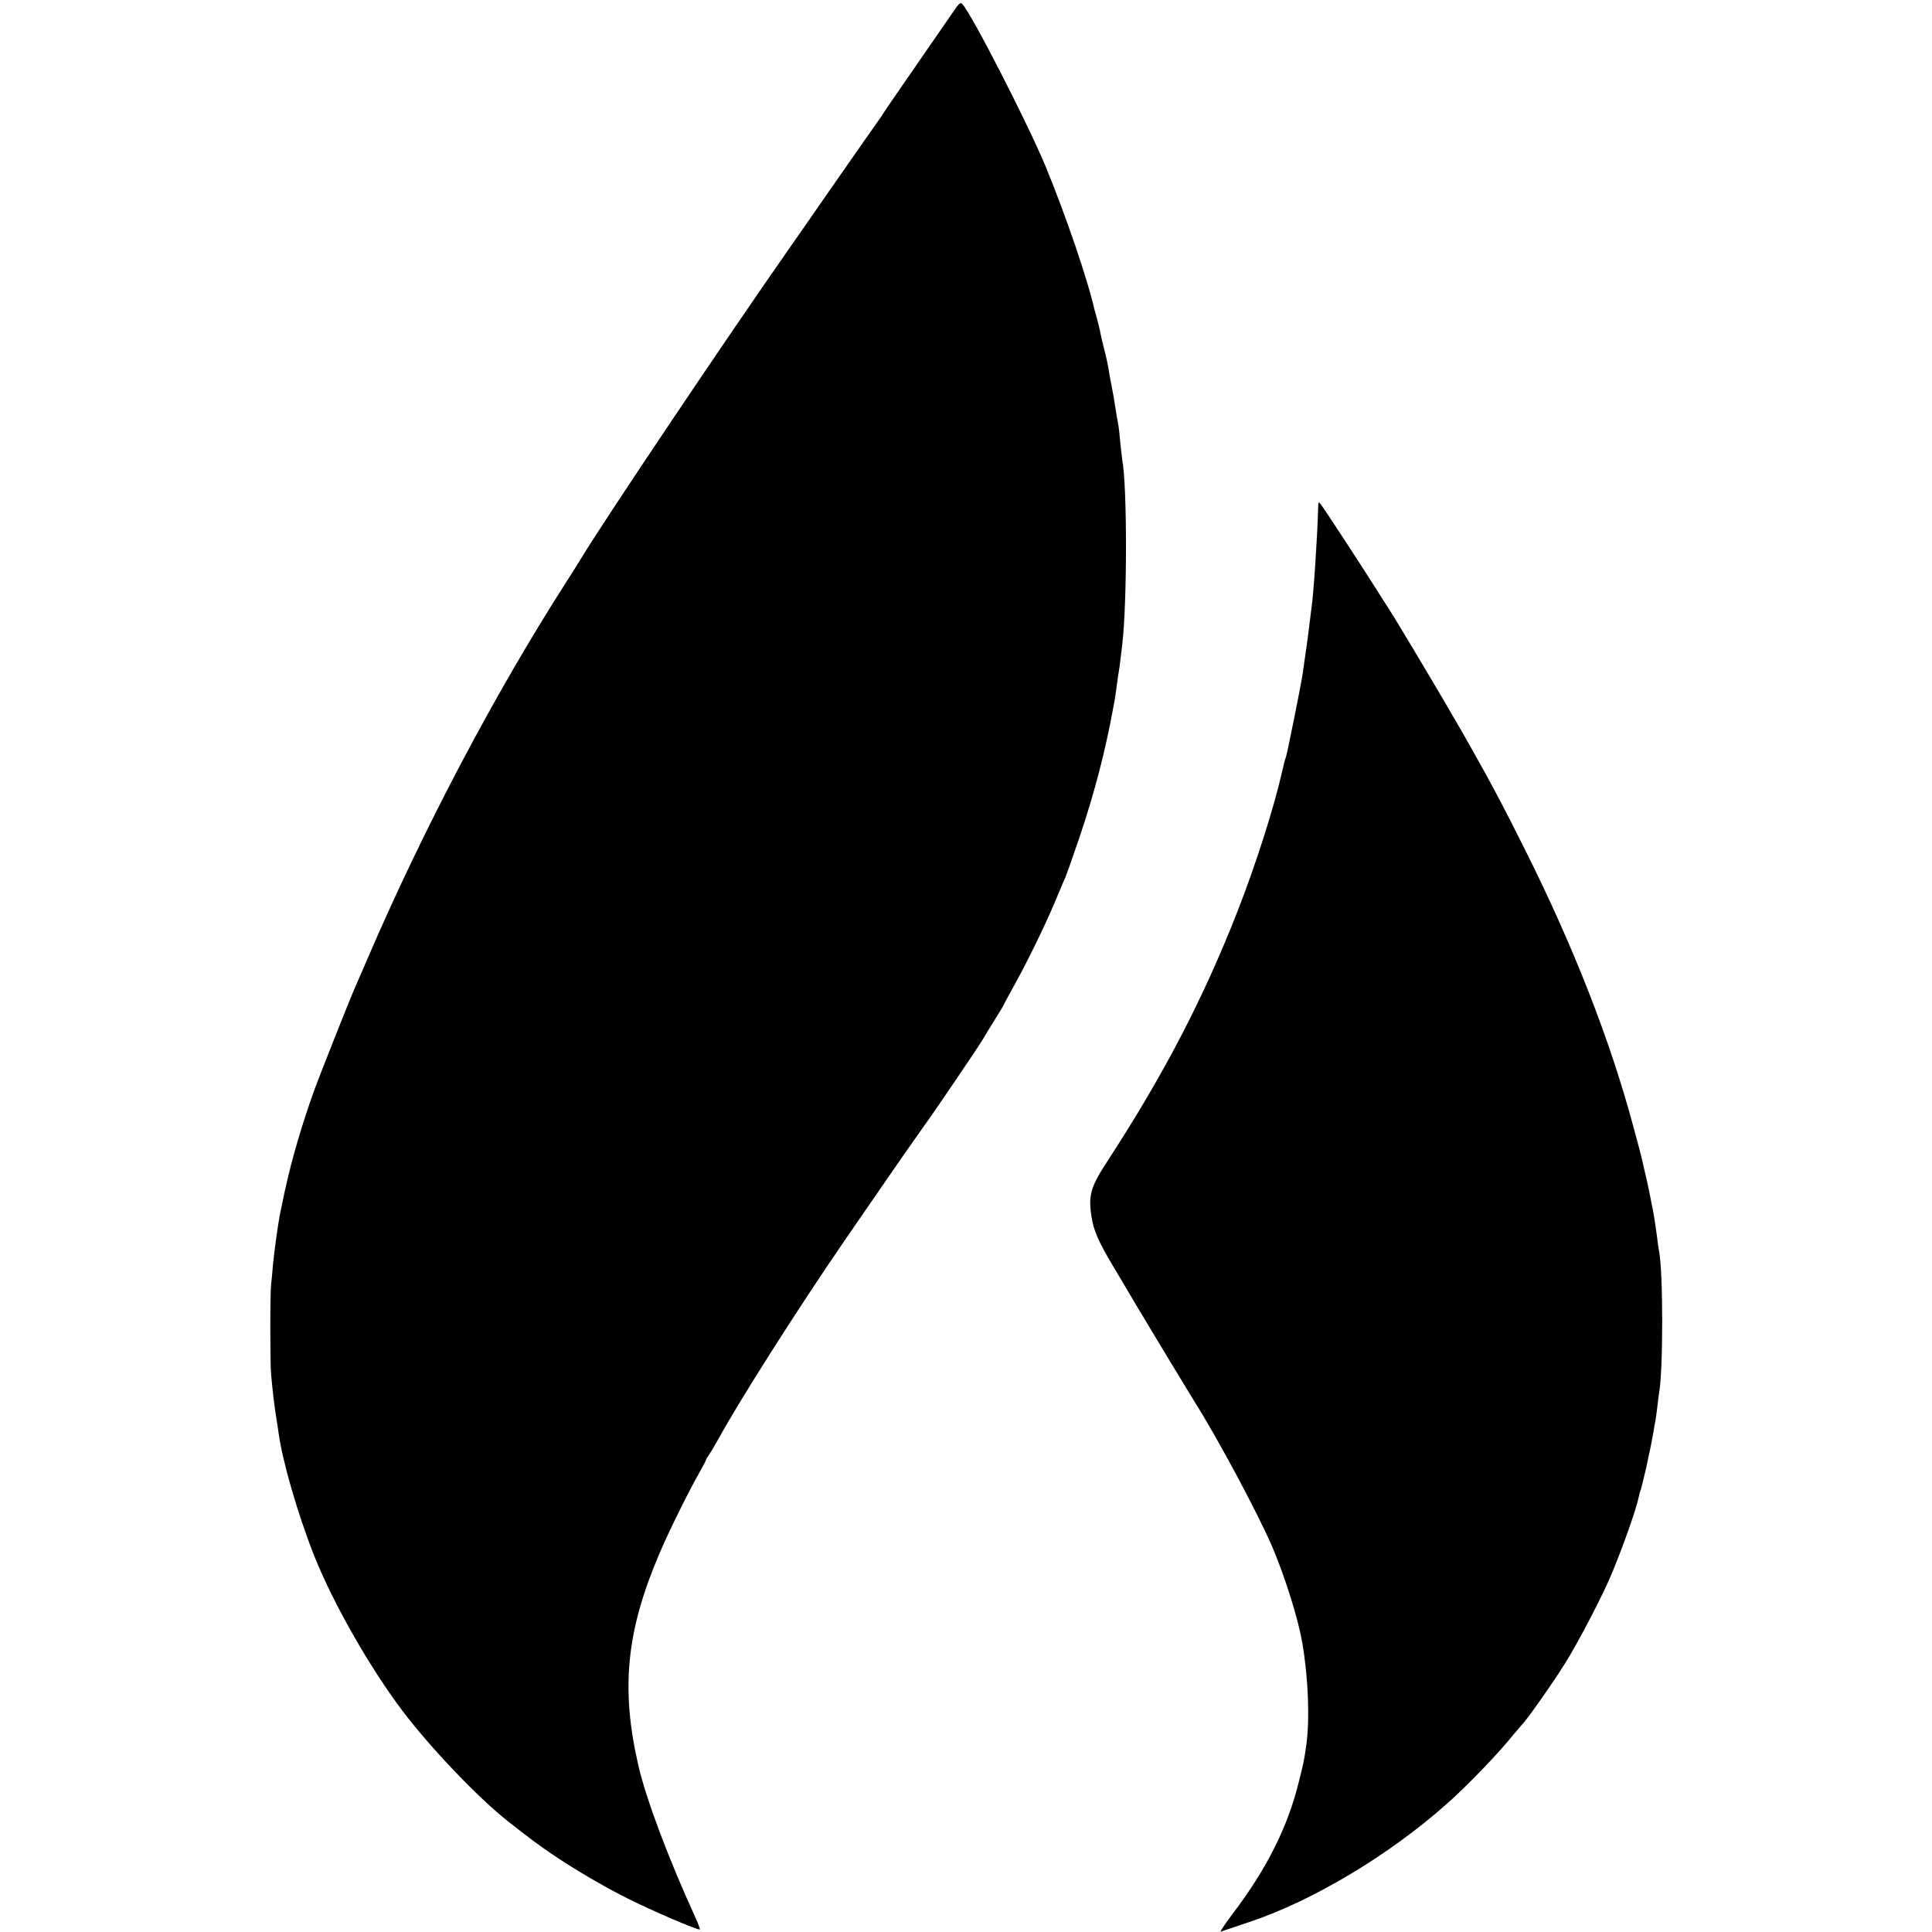 <?xml version="1.0" standalone="no"?>
<!DOCTYPE svg PUBLIC "-//W3C//DTD SVG 20010904//EN"
 "http://www.w3.org/TR/2001/REC-SVG-20010904/DTD/svg10.dtd">
<svg version="1.0" xmlns="http://www.w3.org/2000/svg"
 width="1051pt" height="1051pt" viewBox="0 0 1051 1051"
 preserveAspectRatio="xMidYMid meet">
<g transform="translate(0,1051) scale(0.1,-0.1)"
fill="#000000" stroke="none">
<path d="M5187 10448 c-20 -29 -72 -104 -114 -165 -182 -263 -259 -375 -268
-390 -5 -9 -14 -22 -18 -27 -10 -13 -101 -144 -272 -389 -71 -103 -169 -243
-217 -312 -350 -500 -1001 -1470 -1132 -1685 -15 -25 -54 -88 -88 -140 -390
-609 -779 -1347 -1083 -2055 -26 -60 -55 -128 -65 -150 -29 -66 -191 -474
-222 -560 -62 -172 -121 -372 -153 -520 -5 -22 -10 -42 -10 -45 -1 -5 -13 -62
-22 -105 -11 -55 -33 -218 -38 -275 -3 -36 -7 -83 -10 -105 -6 -50 -6 -435 0
-495 9 -93 16 -157 26 -220 6 -36 12 -77 14 -92 21 -157 106 -449 195 -673
101 -254 300 -604 478 -840 155 -205 415 -477 578 -605 120 -94 160 -124 229
-171 118 -81 284 -179 422 -248 127 -64 383 -174 390 -167 2 2 -9 32 -25 67
-147 322 -265 637 -308 819 -98 422 -68 735 113 1158 49 116 159 339 217 440
20 35 36 66 36 69 0 3 8 17 18 31 11 15 32 52 49 82 114 209 437 717 690 1085
176 255 227 330 321 465 56 80 108 154 116 165 50 68 297 433 312 460 6 11 34
57 62 102 29 46 52 84 52 86 0 2 26 50 58 108 72 129 167 325 222 455 23 55
47 113 55 129 7 17 43 118 79 225 80 237 140 468 182 700 4 19 8 44 10 55 2
11 6 40 9 65 3 25 8 56 10 70 3 14 7 45 10 70 3 25 7 63 10 85 27 223 27 865
0 1003 -1 9 -6 53 -11 97 -4 44 -8 82 -9 85 -2 10 -17 96 -21 125 -2 17 -9 53
-14 80 -6 28 -12 64 -15 80 -7 47 -15 85 -32 150 -8 33 -17 71 -19 85 -3 14
-10 43 -16 65 -6 22 -12 45 -14 50 -36 161 -155 510 -266 780 -95 229 -402
829 -453 883 -10 11 -19 3 -48 -40z"/>
<path d="M7170 7730 c-4 -146 -25 -465 -36 -530 -2 -14 -6 -50 -10 -80 -5 -48
-19 -146 -39 -285 -11 -68 -85 -436 -90 -445 -3 -4 -11 -36 -19 -71 -43 -194
-141 -502 -241 -759 -186 -477 -404 -896 -709 -1364 -92 -141 -106 -186 -89
-300 11 -79 40 -144 126 -287 12 -20 49 -82 82 -138 33 -57 68 -115 77 -129 9
-15 23 -38 31 -52 13 -23 214 -354 236 -390 137 -216 361 -636 436 -814 69
-165 137 -383 159 -511 33 -188 42 -418 22 -560 -12 -84 -14 -94 -42 -204 -60
-243 -175 -470 -357 -710 -43 -57 -73 -102 -66 -99 8 3 77 26 154 52 344 114
764 365 1080 647 109 97 274 268 355 369 25 30 48 57 51 60 20 17 166 224 232
330 73 116 205 370 253 485 63 150 137 361 149 423 2 12 6 25 8 30 3 4 16 59
31 122 25 115 31 145 42 209 3 18 7 43 10 55 2 11 6 45 10 74 3 29 7 61 9 72
23 121 23 663 0 775 -2 11 -7 43 -10 70 -9 70 -20 142 -30 185 -2 14 -10 50
-16 80 -6 30 -15 71 -20 90 -4 19 -11 49 -15 65 -3 17 -26 104 -51 195 -126
467 -322 967 -583 1490 -121 243 -208 407 -353 660 -97 170 -340 577 -388 652
-13 20 -49 76 -79 124 -76 120 -275 425 -294 449 -14 19 -15 17 -16 -35z"/>
</g>
</svg>
